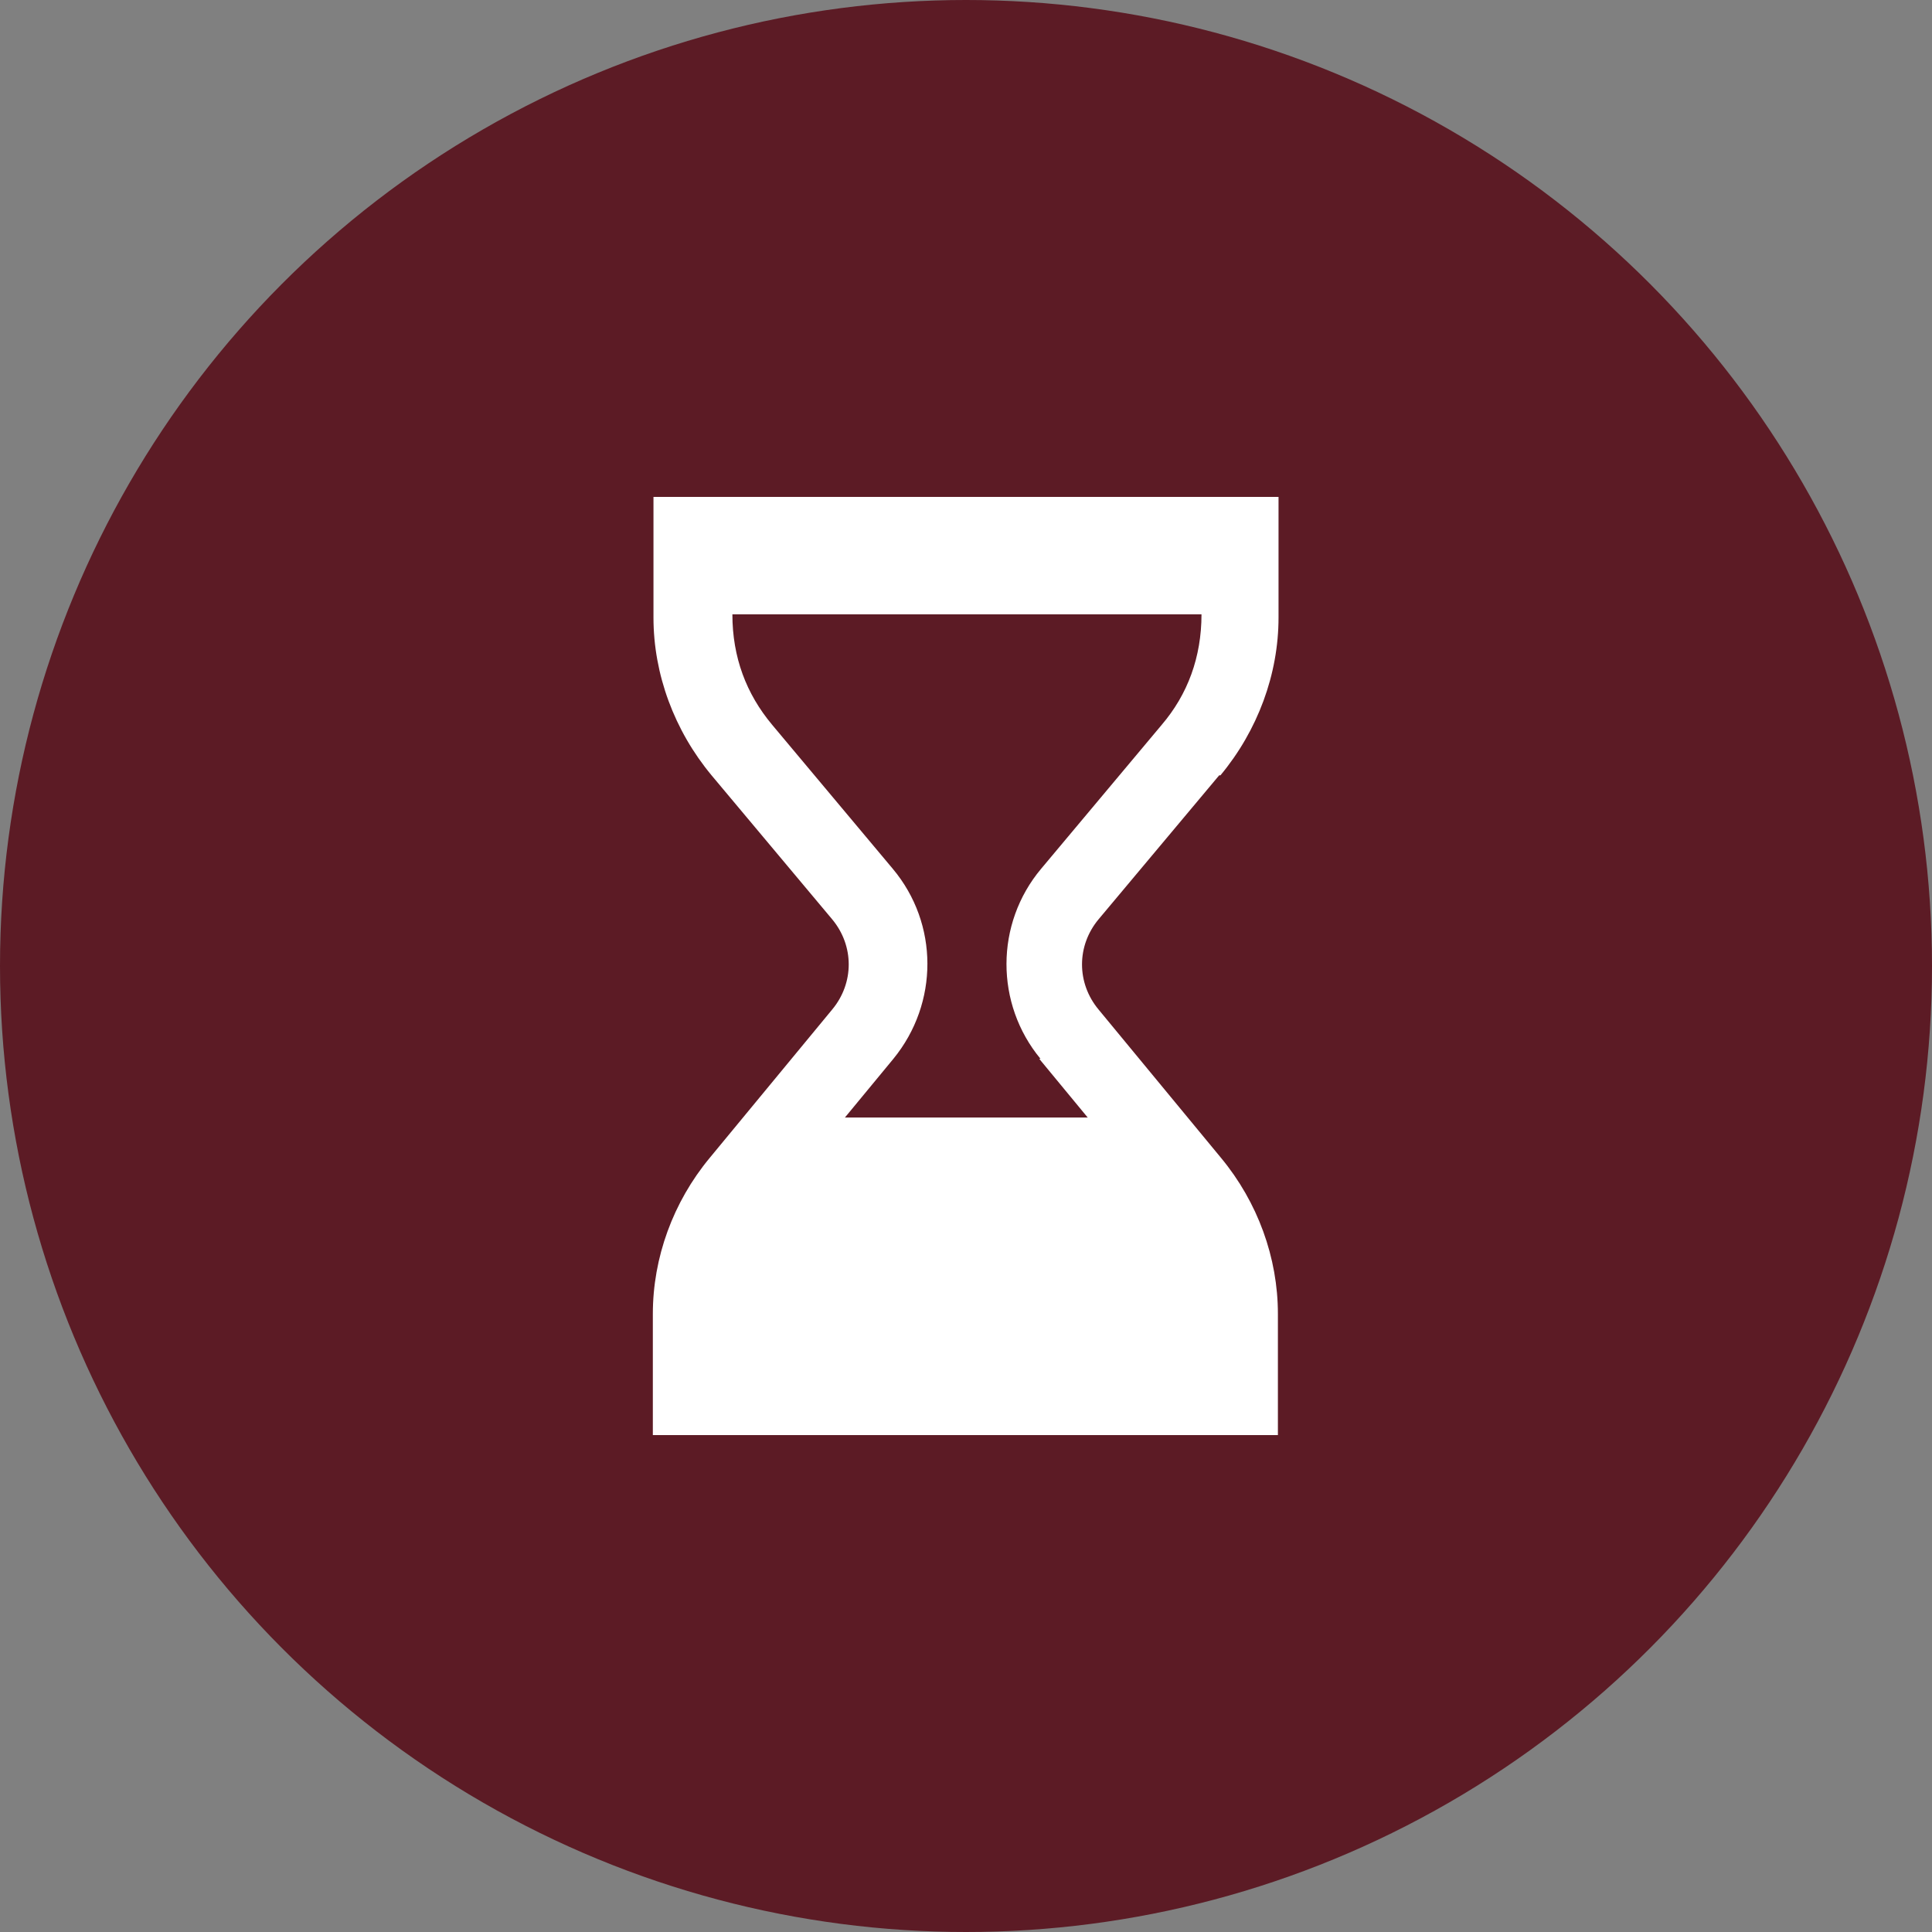 <?xml version="1.0" encoding="UTF-8"?><svg id="Layer_2" xmlns="http://www.w3.org/2000/svg" viewBox="0 0 30.6 30.6"><rect x="0" y="0" width="30.6" height="30.6" fill="#808080" stroke="none"/><defs><style>.cls-1{fill:#5c1b25;}.cls-2{fill:#fff;}</style></defs><g id="Layer_1-2"><circle class="cls-1" cx="15.3" cy="15.3" r="15.3"/><path class="cls-2" d="M19.33,12.28c.59-.71.92-1.6.92-2.5v-1.91h-9.9v1.91c0,.9.33,1.79.92,2.5l1.91,2.28c.35.42.35,1.01,0,1.43l-1.94,2.35c-.58.7-.9,1.58-.9,2.47v1.92h9.9v-1.92c0-.89-.32-1.77-.9-2.47l-1.94-2.35c-.35-.42-.35-1.01,0-1.43l1.91-2.28ZM16.46,16.77l1.94,2.35c.4.49.62,1.07.62,1.75h-7.43c0-.68.21-1.26.62-1.75l1.94-2.35c.72-.88.72-2.14-.01-3.01l-1.91-2.28c-.41-.49-.63-1.07-.63-1.75h7.43c0,.68-.22,1.27-.63,1.75l-1.91,2.28c-.73.87-.73,2.14-.01,3.01Z"/><polygon class="cls-2" points="19.99 21.71 10.52 21.71 12.65 17.7 17.85 17.7 19.99 21.71"/></g></svg>